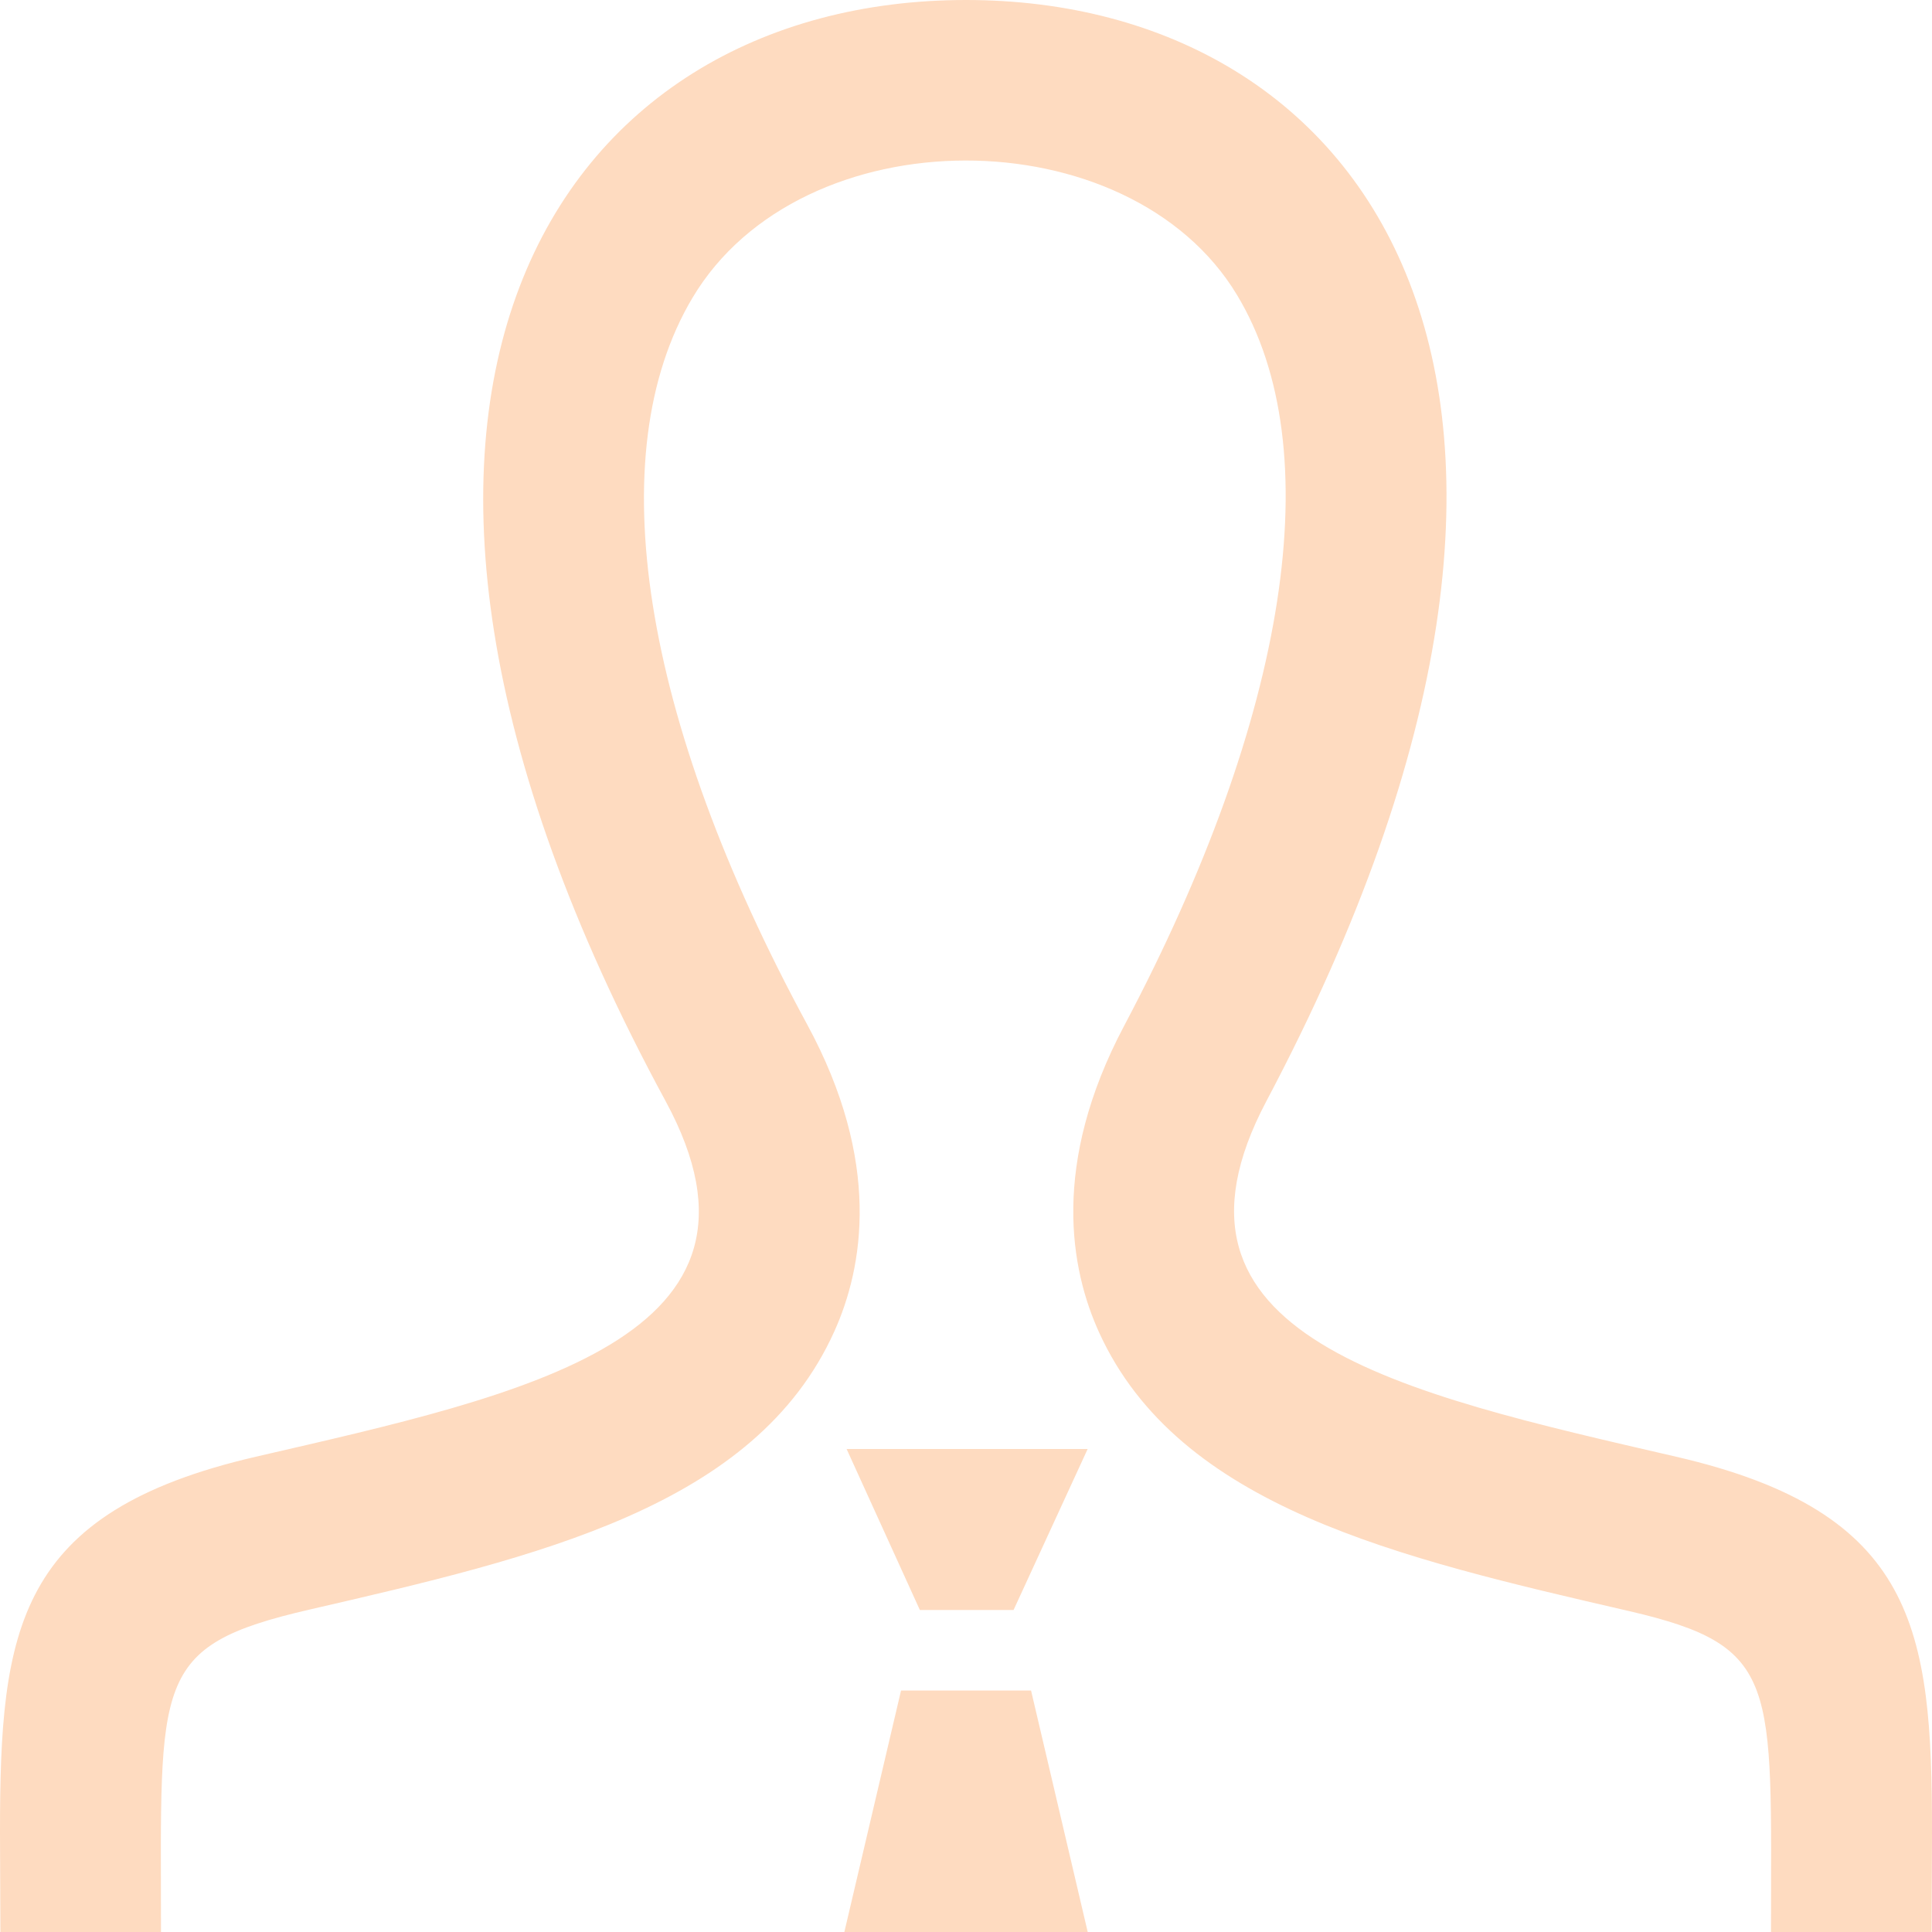 <svg width="58" height="58" viewBox="0 0 58 58" fill="none" xmlns="http://www.w3.org/2000/svg">
<g clip-path="url(#clip0_21_60)">
<path d="M57.988 58H53.167C53.167 50.499 53.454 49.421 48.911 48.367C41.958 46.763 35.392 45.247 33 40.01C32.127 38.099 31.547 34.947 33.749 30.793C38.684 21.472 39.921 13.478 37.139 8.86C33.899 3.473 24.058 3.444 20.788 8.942C17.999 13.623 19.254 21.574 24.23 30.752C26.477 34.889 25.914 38.05 25.046 39.972C22.673 45.235 16.165 46.736 9.278 48.324C4.531 49.421 4.833 50.426 4.833 58H0.012L0 55.001C0 48.911 0.481 45.395 7.68 43.732C15.812 41.854 23.843 40.172 19.981 33.055C8.543 11.96 16.718 0 29 0C41.042 0 49.423 11.518 38.019 33.055C34.271 40.131 42.007 41.813 50.32 43.732C57.519 45.395 58 48.911 58 55.001L57.988 58ZM25.416 43.5L27.615 48.333H30.428L32.652 43.5H25.416ZM32.654 58L30.953 50.75H27.05L25.348 58H32.654Z" fill="#FEDBC0"/>
</g>
<defs>
<clipPath id="clip0_21_60">
<rect width="58" height="58" fill="white"/>
</clipPath>
</defs>
</svg>
